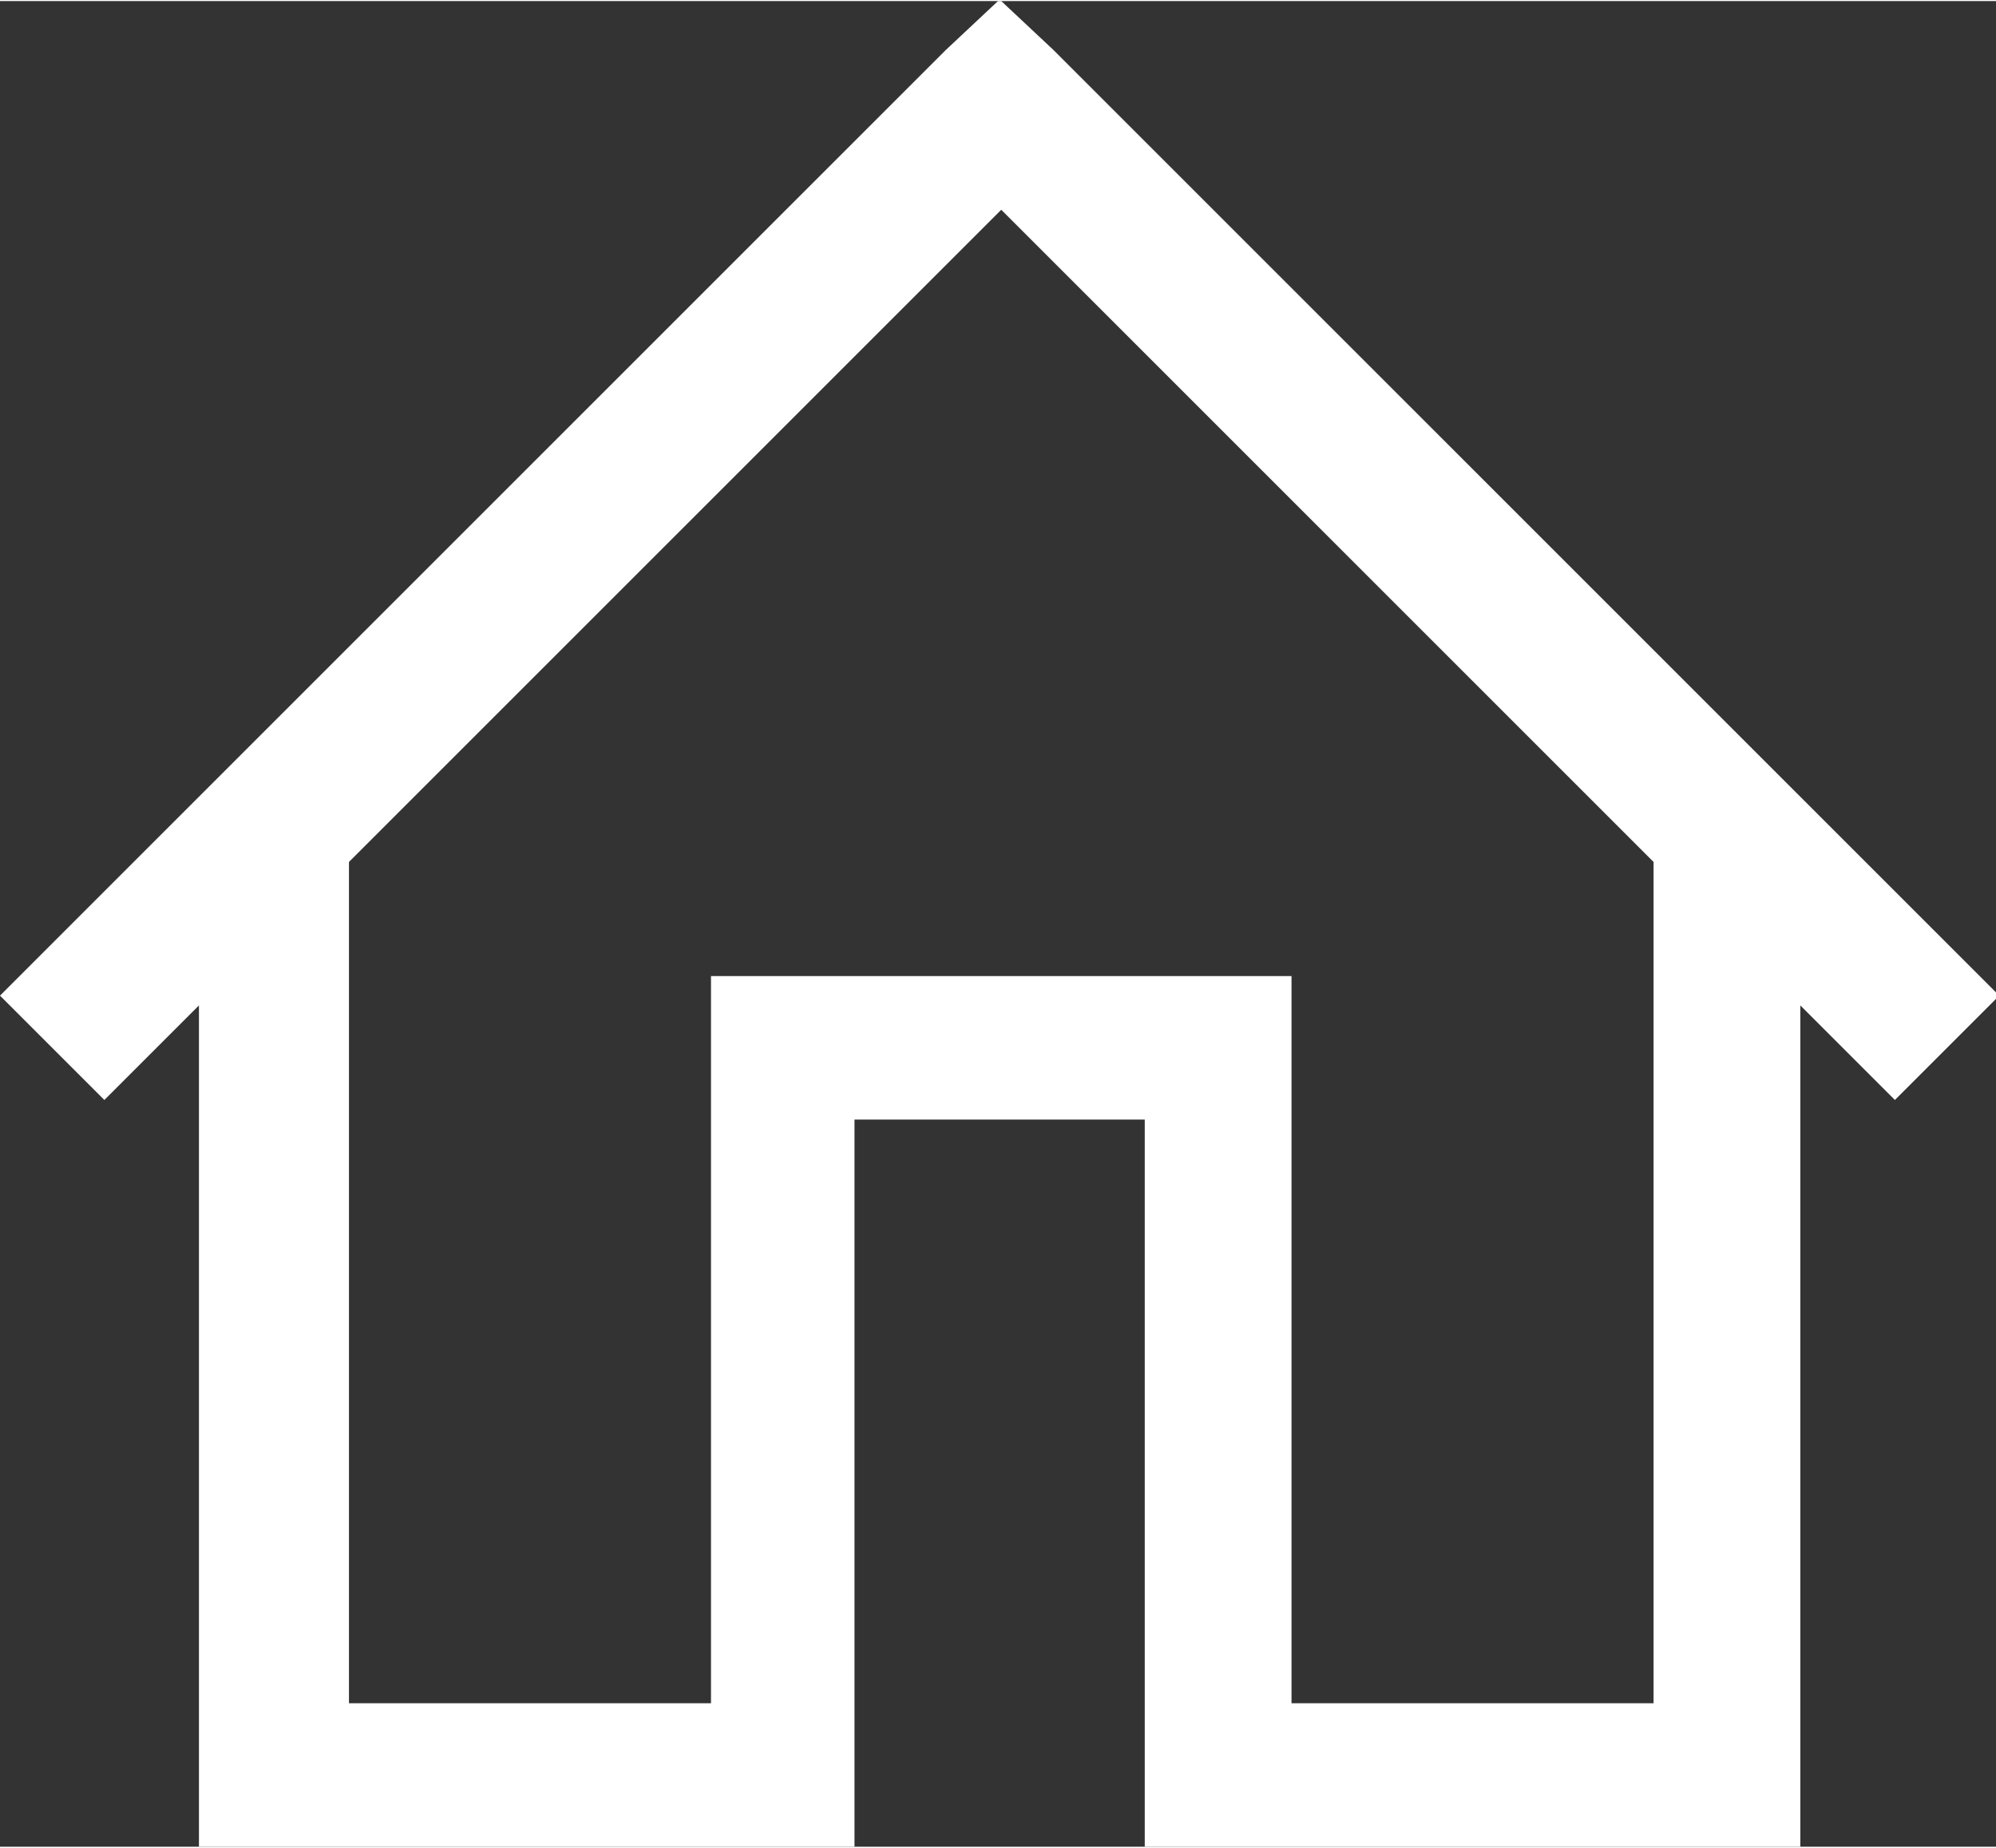 <?xml version="1.0" encoding="UTF-8"?>
<!DOCTYPE svg PUBLIC "-//W3C//DTD SVG 1.1//EN" "http://www.w3.org/Graphics/SVG/1.1/DTD/svg11.dtd">
<!-- Creator: CorelDRAW 2020 (64-Bit) -->
<svg xmlns="http://www.w3.org/2000/svg" xml:space="preserve" width="7.26mm" height="6.722mm" version="1.1" style="shape-rendering:geometricPrecision; text-rendering:geometricPrecision; image-rendering:optimizeQuality; fill-rule:evenodd; clip-rule:evenodd"
viewBox="0 0 6.12 5.66"
 xmlns:xlink="http://www.w3.org/1999/xlink"
 xmlns:xodm="http://www.corel.com/coreldraw/odm/2003">
 <rect x="0" y="0" width="6.12" height="5.66" fill="#333333" stroke="none"/>
 <defs>
  <style type="text/css">
   <![CDATA[
    .fil0 {fill:white;fill-rule:nonzero}
   ]]>
  </style>
 </defs>
 <g id="Слой_x0020_1">
  <path class="fil0" d="M3.06 0l-0.16 0.15 -2.9 2.9 0.32 0.32 0.29 -0.29 0 2.58 2.01 0 0 -2.23 0.89 0 0 2.23 2.01 0 0 -2.58 0.29 0.29 0.32 -0.32 -2.9 -2.9 -0.16 -0.15zm0 0.63l2.01 2.01 0 2.58 -1.11 0 0 -2.23 -1.78 0 0 2.23 -1.11 0 0 -2.58 2.01 -2.01z"/>
 </g>
</svg>
